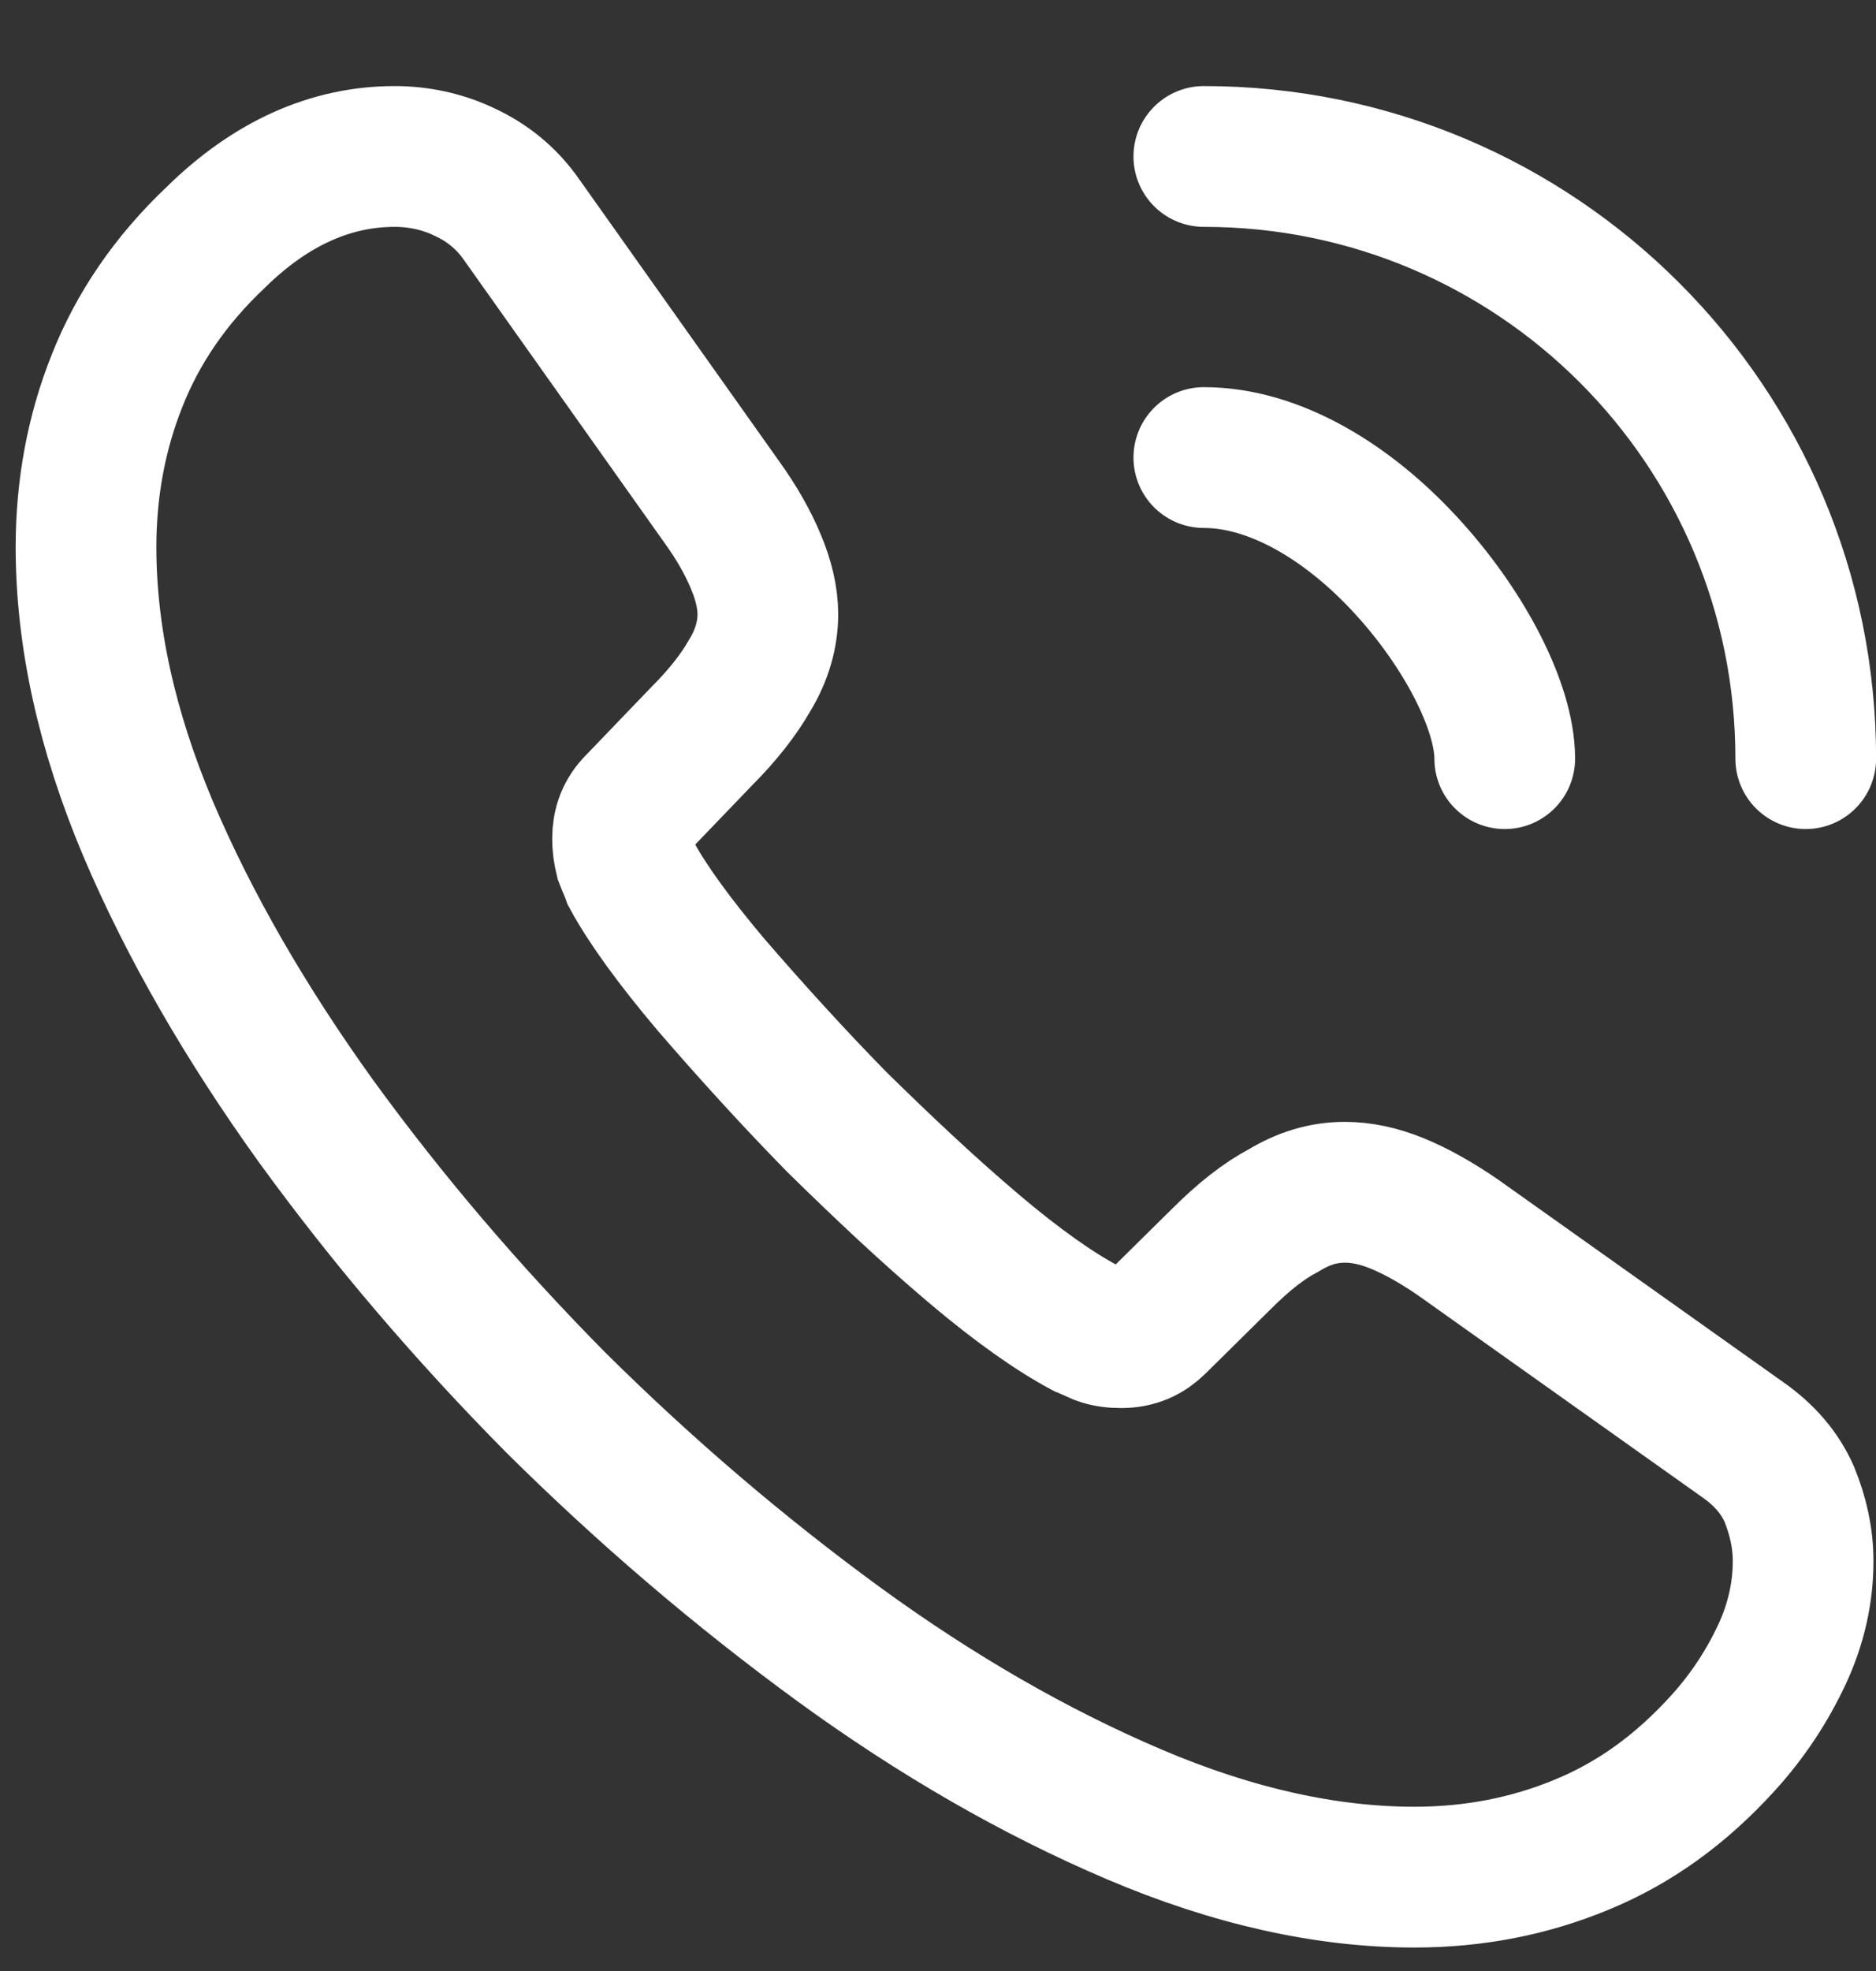 <svg width="20" height="21" viewBox="0 0 20 21" fill="none" xmlns="http://www.w3.org/2000/svg">
<rect x="0" y="0" width="20" height="21" fill="#333333" stroke="none"/>
<path d="M19.223 16.636C19.223 16.966 19.149 17.305 18.994 17.635C18.838 17.965 18.636 18.277 18.37 18.57C17.921 19.065 17.426 19.422 16.867 19.652C16.317 19.881 15.721 20 15.079 20C14.145 20 13.145 19.78 12.091 19.331C11.037 18.882 9.983 18.277 8.938 17.516C7.884 16.746 6.884 15.893 5.931 14.949C4.987 13.996 4.134 12.997 3.374 11.952C2.622 10.907 2.017 9.862 1.577 8.826C1.137 7.781 0.917 6.782 0.917 5.828C0.917 5.205 1.027 4.609 1.247 4.059C1.467 3.5 1.815 2.987 2.301 2.528C2.888 1.951 3.529 1.667 4.208 1.667C4.464 1.667 4.721 1.722 4.95 1.832C5.189 1.942 5.399 2.107 5.564 2.345L7.691 5.343C7.856 5.572 7.975 5.783 8.058 5.984C8.14 6.177 8.186 6.369 8.186 6.543C8.186 6.763 8.122 6.983 7.994 7.194C7.874 7.405 7.7 7.625 7.48 7.845L6.784 8.569C6.683 8.67 6.637 8.789 6.637 8.936C6.637 9.009 6.646 9.073 6.664 9.147C6.692 9.22 6.719 9.275 6.738 9.33C6.903 9.633 7.187 10.027 7.59 10.503C8.003 10.98 8.443 11.466 8.919 11.952C9.414 12.438 9.891 12.887 10.377 13.299C10.854 13.703 11.248 13.977 11.559 14.143C11.605 14.161 11.66 14.188 11.725 14.216C11.798 14.243 11.871 14.252 11.954 14.252C12.11 14.252 12.229 14.197 12.329 14.097L13.026 13.409C13.255 13.18 13.475 13.006 13.686 12.896C13.897 12.768 14.108 12.703 14.337 12.703C14.511 12.703 14.694 12.74 14.896 12.822C15.098 12.905 15.309 13.024 15.538 13.18L18.572 15.334C18.81 15.499 18.975 15.692 19.076 15.921C19.168 16.15 19.223 16.379 19.223 16.636Z" stroke="#ffffff" stroke-width="1.5" stroke-miterlimit="10"/>
<path d="M16.042 8.083C16.042 7.533 15.611 6.69 14.97 6.003C14.383 5.37 13.604 4.875 12.834 4.875" stroke="#ffffff" stroke-width="1.5" stroke-linecap="round" stroke-linejoin="round"/>
<path d="M19.251 8.083C19.251 4.536 16.381 1.667 12.834 1.667" stroke="#ffffff" stroke-width="1.5" stroke-linecap="round" stroke-linejoin="round"/>
</svg>